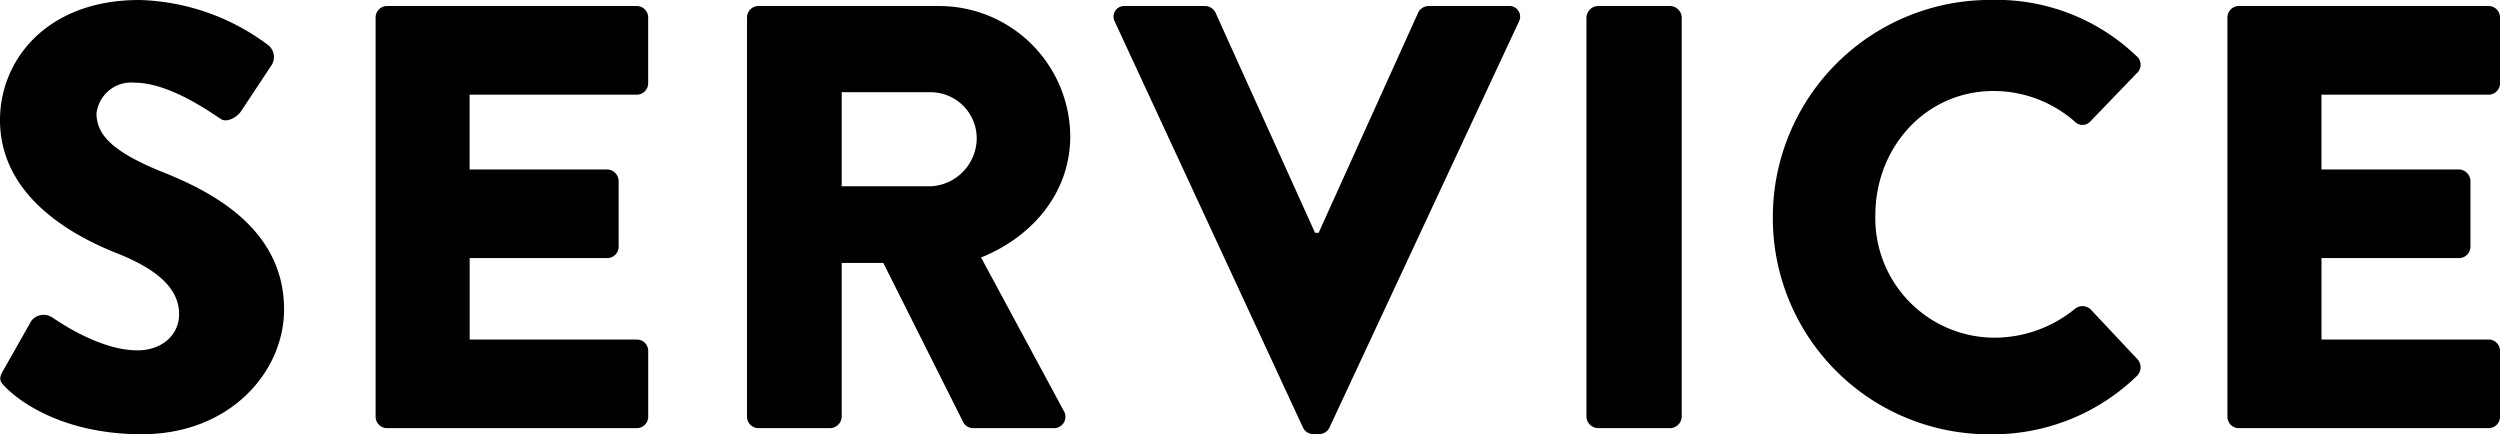 <svg height="34.56" viewBox="0 0 198.996 34.56" width="198.996" xmlns="http://www.w3.org/2000/svg"><path d="m169.448 265.784c-.48-.48-.624-.672-.24-1.344l2.256-3.984a1.238 1.238 0 0 1 1.632-.288c.192.1 3.648 2.64 6.816 2.64 1.92 0 3.312-1.2 3.312-2.88 0-2.016-1.68-3.552-4.944-4.848-4.128-1.632-9.312-4.848-9.312-10.608 0-4.752 3.7-9.552 11.088-9.552a17.851 17.851 0 0 1 10.272 3.6 1.216 1.216 0 0 1 .288 1.536l-2.448 3.7c-.336.528-1.2.96-1.632.624-.432-.24-3.936-2.88-6.864-2.88a2.784 2.784 0 0 0 -3.024 2.448c0 1.776 1.44 3.12 5.232 4.656 3.744 1.488 9.7 4.416 9.7 10.944 0 4.944-4.272 9.936-11.328 9.936-6.244-.004-9.7-2.596-10.804-3.7zm29.417 2.3v-31.772a.911.911 0 0 1 .912-.912h19.872a.911.911 0 0 1 .912.912v5.232a.911.911 0 0 1 -.912.912h-13.3v5.952h10.951a.944.944 0 0 1 .912.912v5.232a.911.911 0 0 1 -.912.912h-10.947v6.48h13.3a.911.911 0 0 1 .912.912v5.232a.911.911 0 0 1 -.912.912h-19.876a.911.911 0 0 1 -.912-.912zm29.565 0v-31.772a.911.911 0 0 1 .912-.912h14.352a10.438 10.438 0 0 1 10.464 10.368c0 4.416-2.928 7.968-7.1 9.648l6.576 12.192a.908.908 0 0 1 -.816 1.392h-6.388a.884.884 0 0 1 -.768-.432l-6.384-12.72h-3.312v12.24a.944.944 0 0 1 -.912.912h-5.712a.911.911 0 0 1 -.912-.912zm7.536-18.336h7.1a3.849 3.849 0 0 0 3.648-3.84 3.677 3.677 0 0 0 -3.648-3.648h-7.1zm36.716 19.2-14.976-32.3a.847.847 0 0 1 .816-1.248h6.384a.941.941 0 0 1 .816.528l7.92 17.52h.288l7.92-17.52a.941.941 0 0 1 .816-.528h6.384a.847.847 0 0 1 .816 1.248l-15.072 32.3a.915.915 0 0 1 -.816.528h-.48a.915.915 0 0 1 -.816-.524zm22.565-.864v-31.772a.944.944 0 0 1 .912-.912h5.76a.944.944 0 0 1 .912.912v31.776a.944.944 0 0 1 -.912.912h-5.76a.944.944 0 0 1 -.912-.912zm14.836-15.84a17.29 17.29 0 0 1 17.328-17.328 16.124 16.124 0 0 1 11.616 4.464.892.892 0 0 1 .048 1.344l-3.744 3.888a.84.84 0 0 1 -1.2 0 9.806 9.806 0 0 0 -6.48-2.448c-5.424 0-9.408 4.512-9.408 9.888a9.508 9.508 0 0 0 9.457 9.748 10.151 10.151 0 0 0 6.432-2.3.949.949 0 0 1 1.248.048l3.744 3.984a.961.961 0 0 1 -.048 1.3 16.474 16.474 0 0 1 -11.664 4.656 17.208 17.208 0 0 1 -17.329-17.24zm36.185 15.84v-31.772a.911.911 0 0 1 .912-.912h19.872a.911.911 0 0 1 .912.912v5.232a.911.911 0 0 1 -.912.912h-13.3v5.952h10.948a.944.944 0 0 1 .912.912v5.232a.911.911 0 0 1 -.912.912h-10.944v6.48h13.3a.911.911 0 0 1 .912.912v5.232a.911.911 0 0 1 -.912.912h-19.876a.911.911 0 0 1 -.912-.912z" transform="translate(-168.968 -234.92)"/></svg>